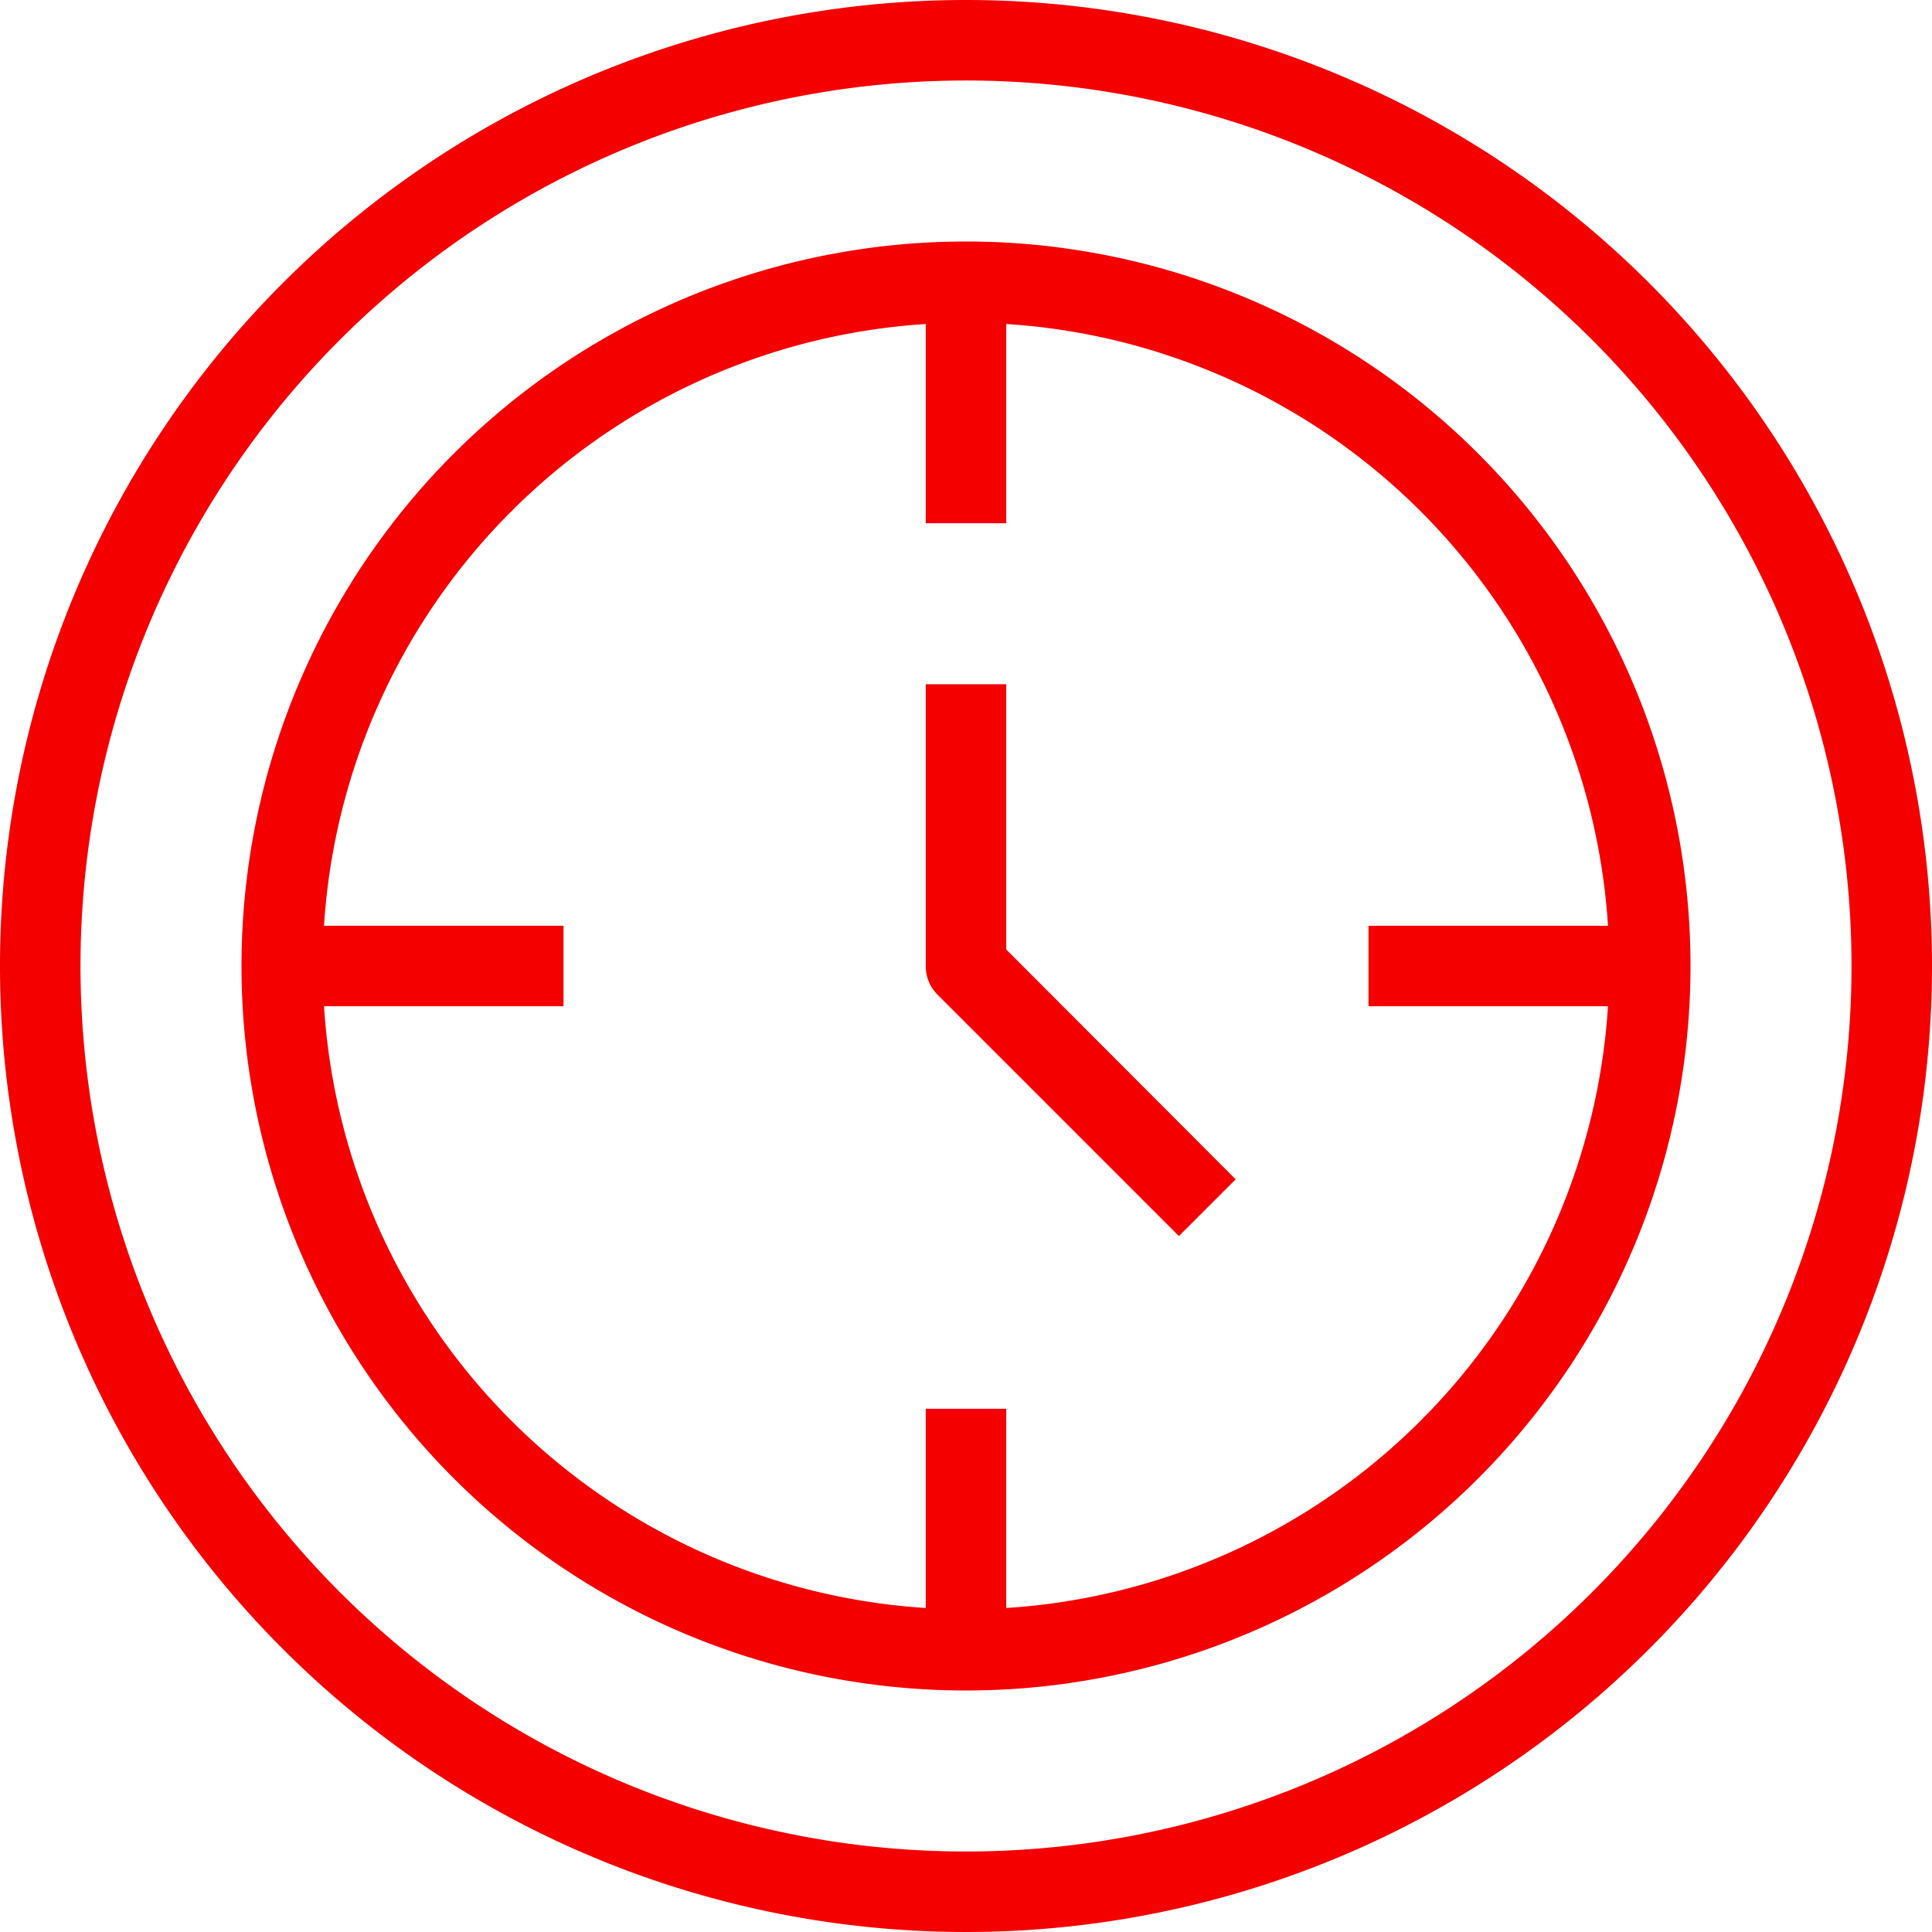 <svg viewBox="0 0 48 48" xmlns="http://www.w3.org/2000/svg"><title></title><g data-name="16-Time" id="_16-Time"><path d="M24,0A24,24,0,1,0,48,24,24,24,0,0,0,24,0Zm0,46A22,22,0,1,1,46,24,22,22,0,0,1,24,46Z" fill="#f40000" opacity="1" original-fill="#000000"></path><path d="M24,6A18,18,0,1,0,42,24,18,18,0,0,0,24,6Zm1,33.95V35H23v4.95A16,16,0,0,1,8.05,25H14V23H8.05A16,16,0,0,1,23,8.05V13h2V8.05A16,16,0,0,1,39.95,23H34v2h5.95A16,16,0,0,1,25,39.95Z" fill="#f40000" opacity="1" original-fill="#000000"></path><path d="M25,17H23v7a1,1,0,0,0,.29.71l6,6,1.41-1.41L25,23.59Z" fill="#f40000" opacity="1" original-fill="#000000"></path></g></svg>